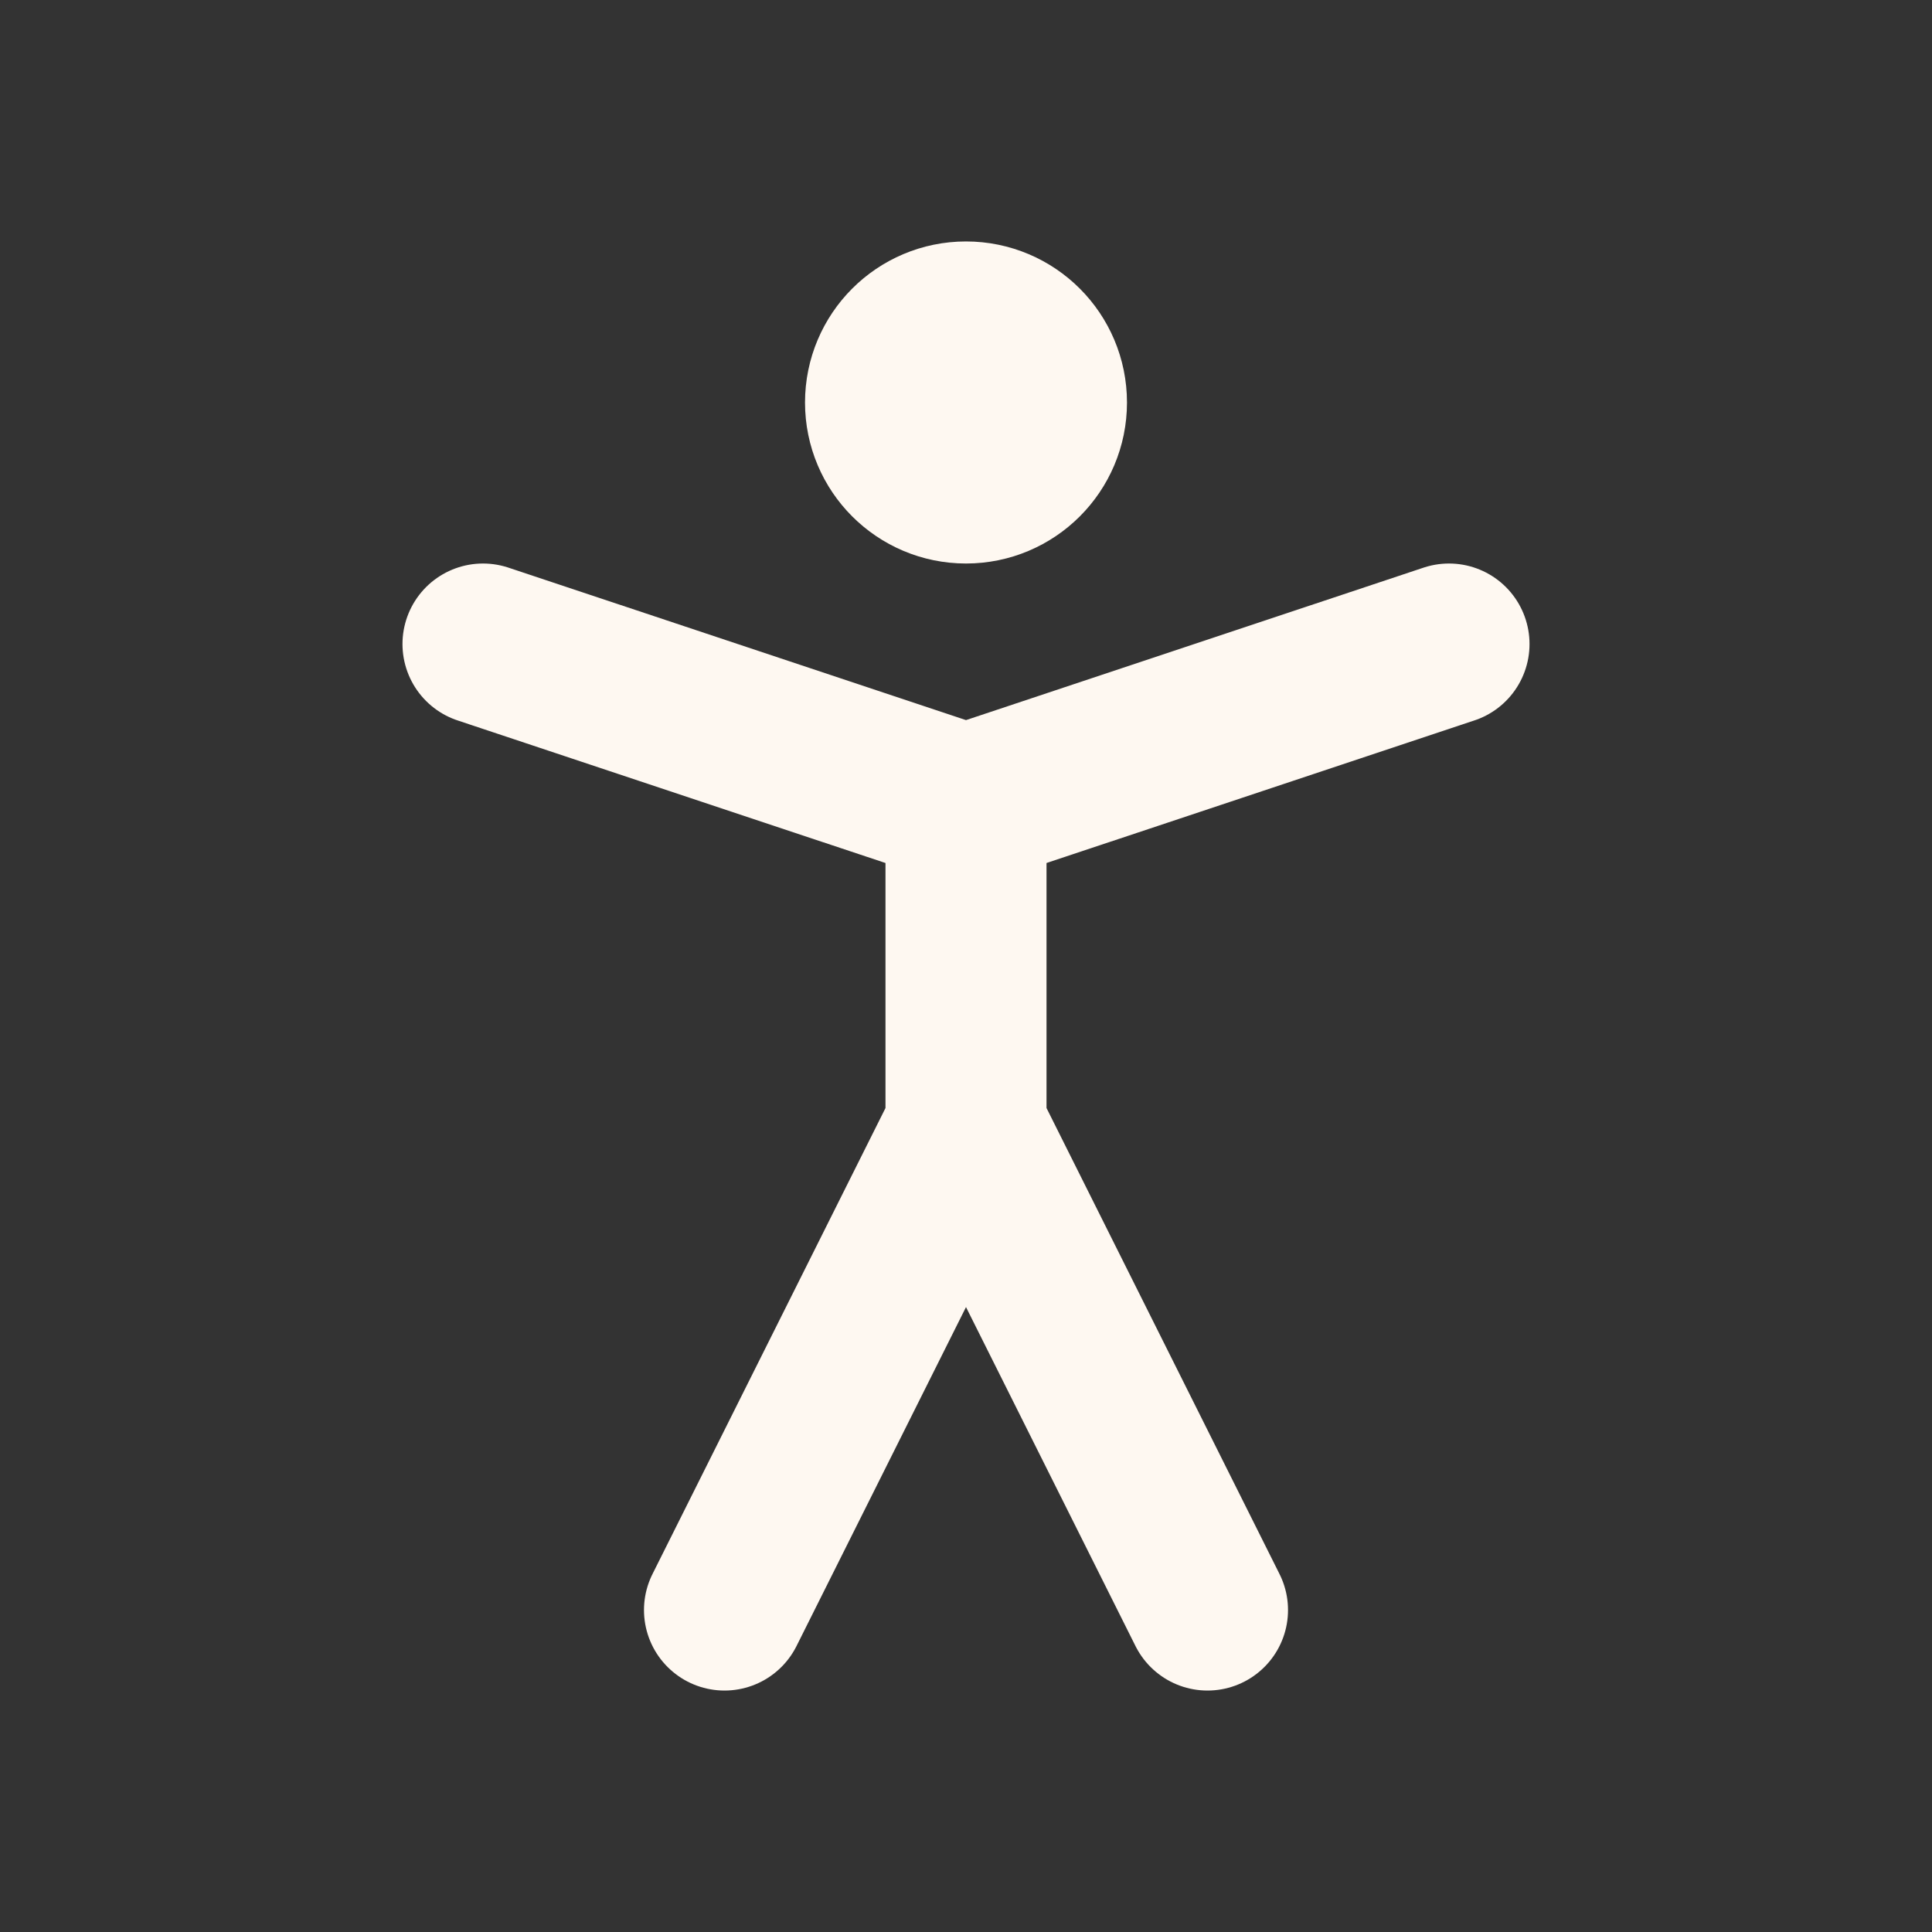 <svg width="20" height="20" viewBox="0 0 20 20" fill="none" xmlns="http://www.w3.org/2000/svg">
<rect x="0" y="0" width="20" height="20" fill="#333333" stroke="none"/>
<path d="M7.5 16.667L10 11.667M10 11.667L12.5 16.667M10 11.667V8.333M5 6.667L10 8.333M10 8.333L15 6.667M10.833 4.167C10.833 4.627 10.46 5 10 5C9.54 5 9.167 4.627 9.167 4.167C9.167 3.706 9.54 3.333 10 3.333C10.46 3.333 10.833 3.706 10.833 4.167Z" stroke="#FEF8F1" stroke-width="1.667" stroke-linecap="round" stroke-linejoin="round"/>
</svg>
